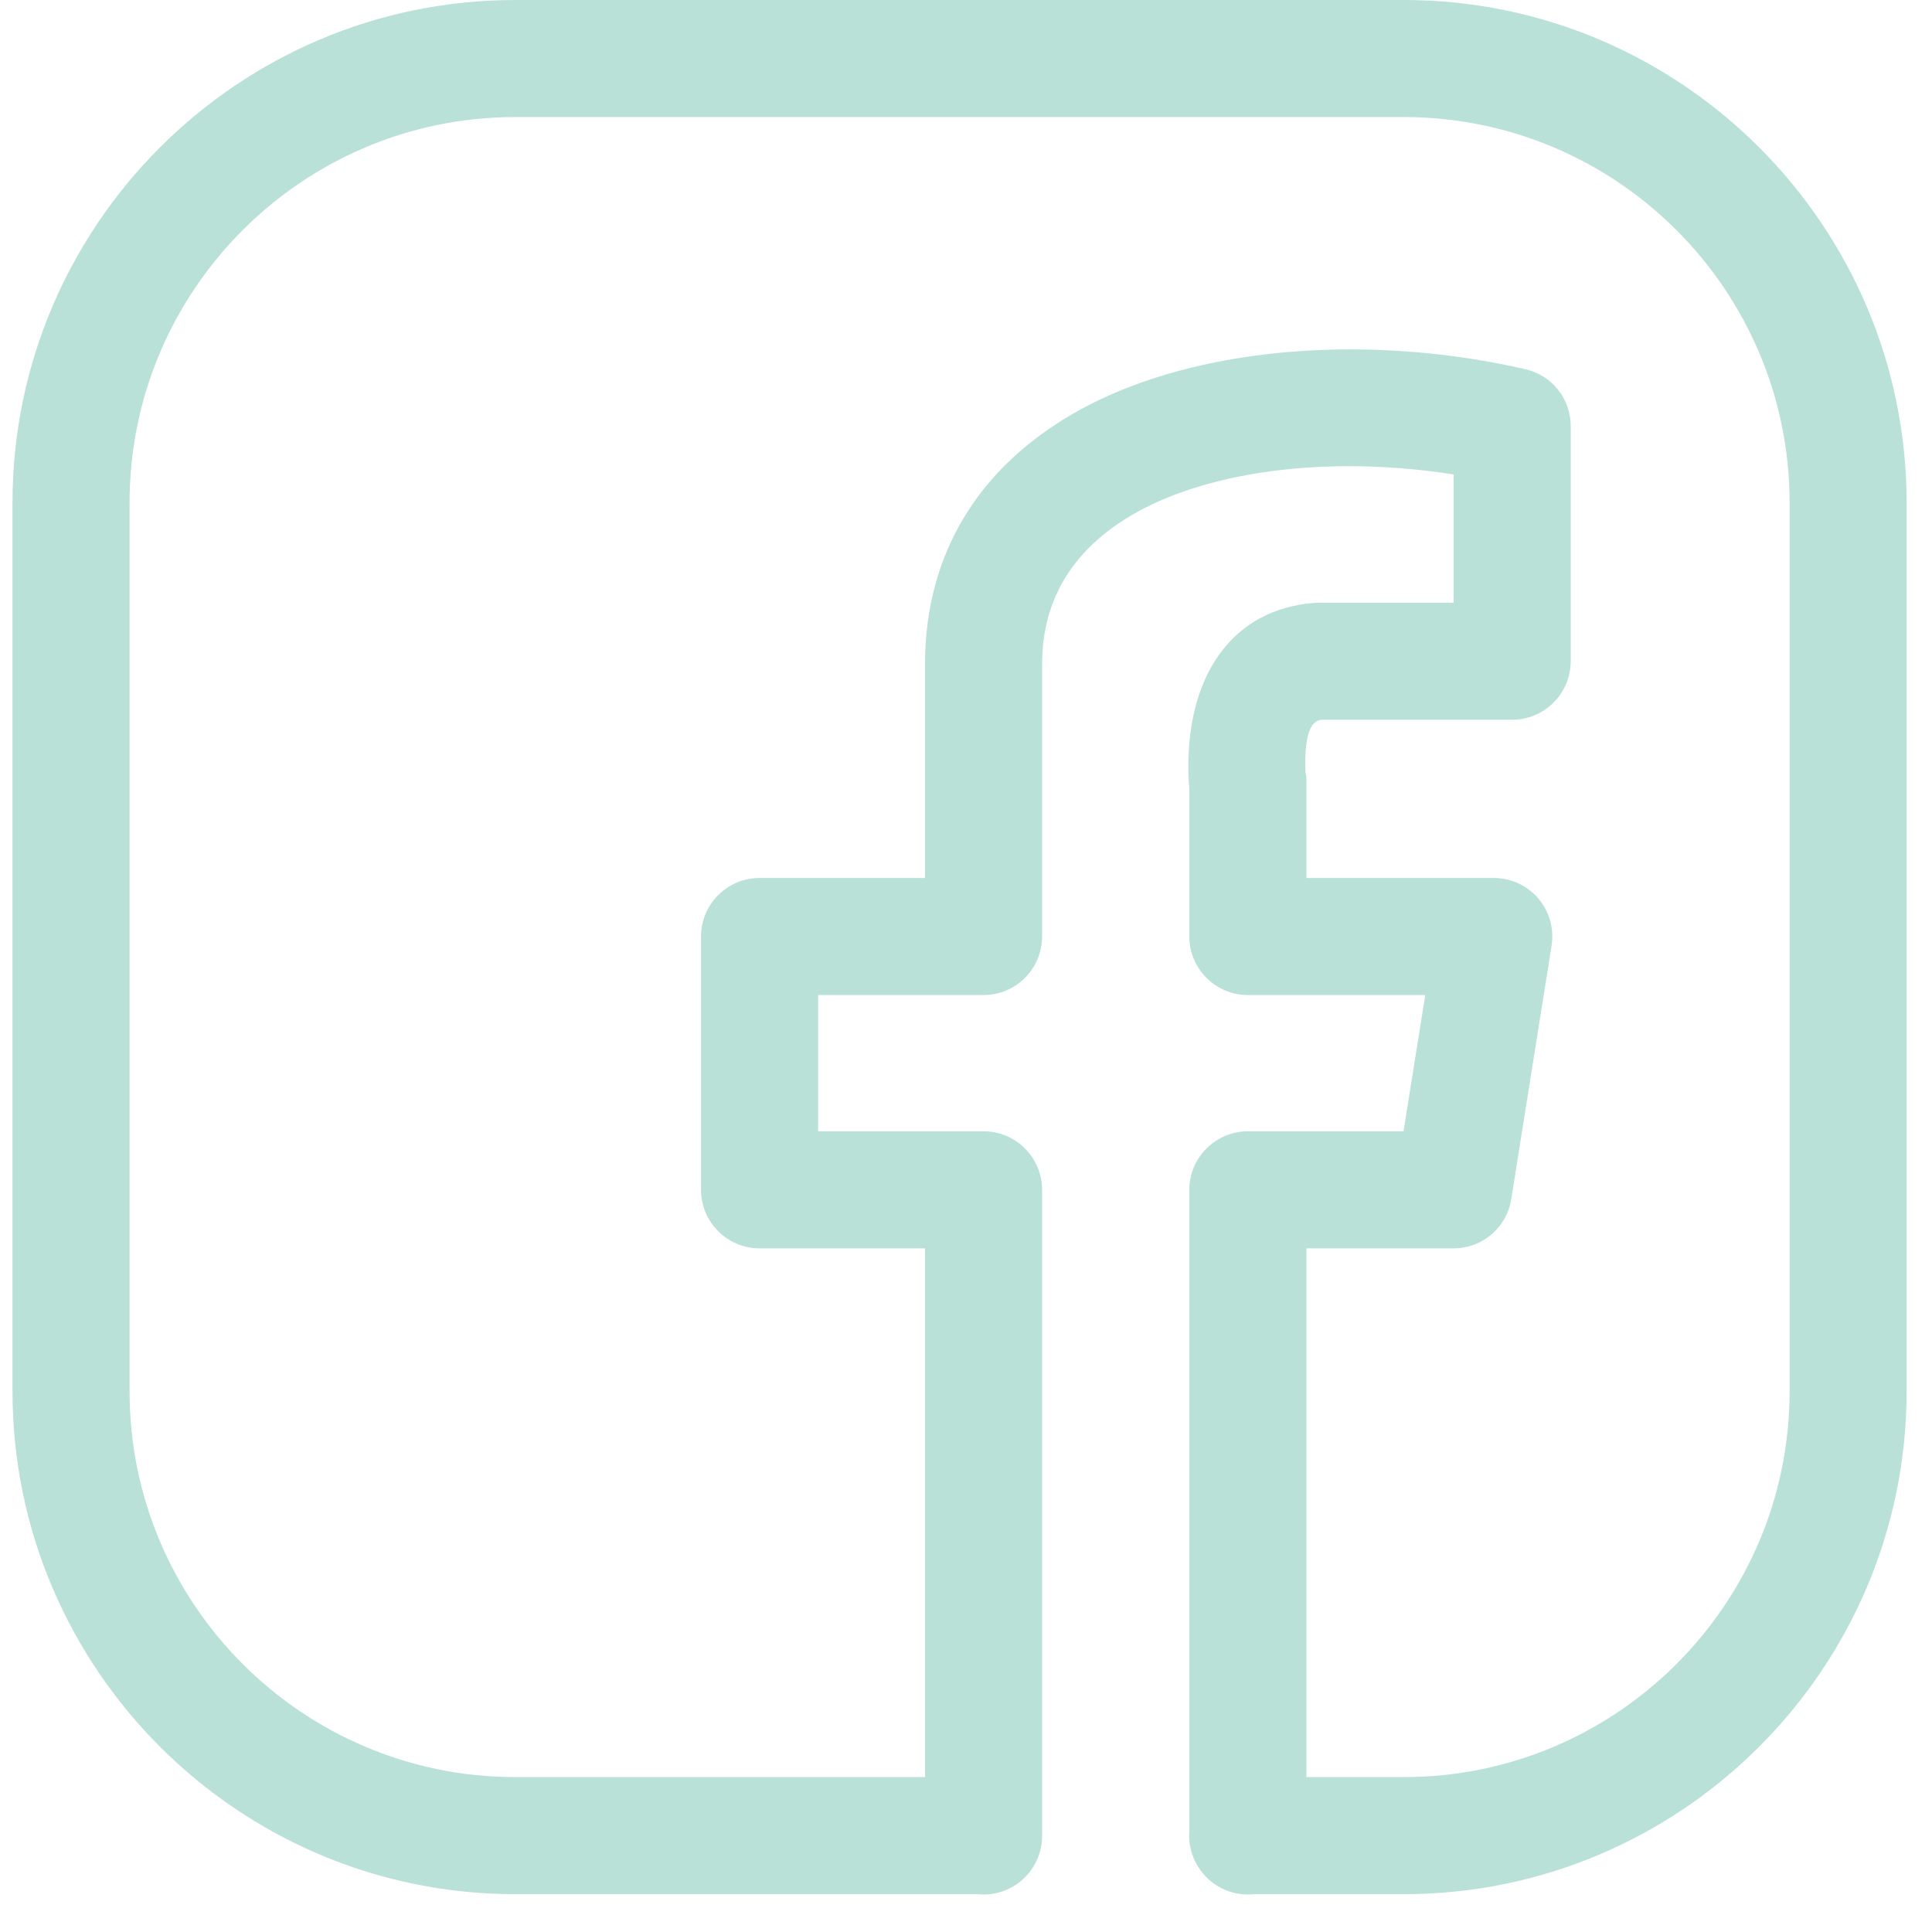 <svg width="34" height="34" viewBox="0 0 34 34" fill="none" xmlns="http://www.w3.org/2000/svg">
<path id="Vector" fill-rule="evenodd" clip-rule="evenodd" d="M24.706 0H9.068C4.19 0 0.22 3.969 0.22 8.848V24.485C0.22 29.364 4.19 33.334 9.068 33.334H17.196C17.233 33.338 17.271 33.34 17.309 33.34C17.877 33.34 18.339 32.878 18.339 32.31V20.939C18.339 20.371 17.877 19.909 17.309 19.909H14.397V17.511H17.309C17.877 17.511 18.339 17.049 18.339 16.48V11.644C18.359 9.904 19.671 9.067 20.769 8.671C21.617 8.365 22.642 8.204 23.734 8.204C24.345 8.204 24.966 8.253 25.582 8.35V10.606H23.228C23.206 10.606 23.185 10.606 23.166 10.608C21.689 10.698 20.829 11.903 20.919 13.752C20.921 13.788 20.924 13.826 20.93 13.865V16.48C20.93 17.049 21.393 17.511 21.961 17.511H25.082L24.7 19.909H21.961C21.393 19.909 20.93 20.371 20.93 20.939V32.231C20.929 32.255 20.927 32.279 20.927 32.304C20.927 32.484 20.974 32.653 21.055 32.8C21.23 33.121 21.57 33.34 21.961 33.34C21.999 33.34 22.037 33.338 22.075 33.334H24.705C29.584 33.334 33.553 29.364 33.553 24.485V8.848C33.553 3.969 29.584 0 24.706 0ZM24.706 31.274H22.991V21.969H25.579C26.087 21.969 26.515 21.605 26.596 21.101L27.305 16.642C27.352 16.344 27.267 16.042 27.073 15.813C26.877 15.583 26.592 15.451 26.288 15.451H22.991V13.703C22.991 13.667 22.985 13.633 22.974 13.6C22.94 12.733 23.157 12.677 23.265 12.666H26.613C27.18 12.666 27.642 12.204 27.642 11.635V7.5C27.642 7.017 27.313 6.604 26.842 6.497C25.833 6.266 24.796 6.149 23.758 6.149C21.879 6.149 20.151 6.549 18.893 7.275C17.203 8.249 16.299 9.753 16.279 11.628V15.451H13.367C12.799 15.451 12.337 15.913 12.337 16.48V20.939C12.337 21.507 12.799 21.969 13.367 21.969H16.279V31.274H9.069C5.325 31.274 2.28 28.228 2.28 24.485V8.848C2.28 5.105 5.325 2.06 9.068 2.06H24.705C28.449 2.06 31.494 5.105 31.494 8.848V24.485C31.494 28.229 28.449 31.274 24.706 31.274Z" fill="#B9E1D7"/>
</svg>
